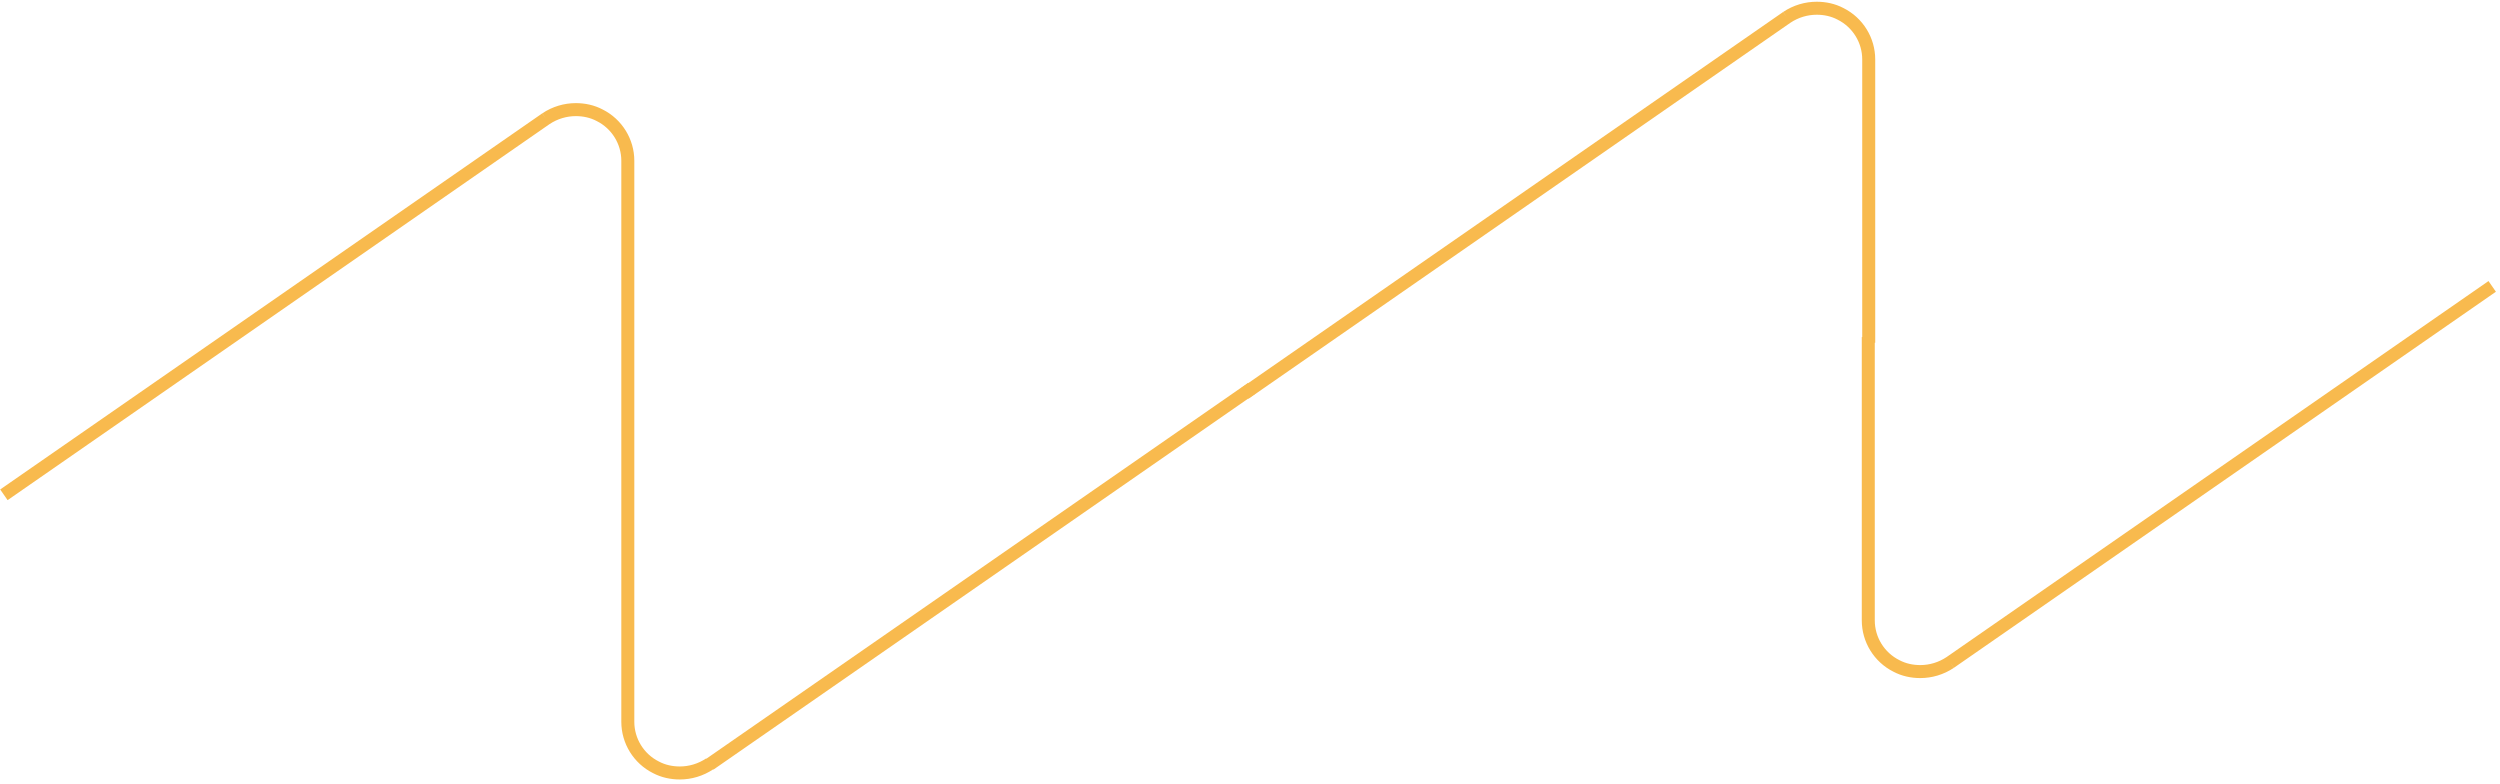 <svg xmlns="http://www.w3.org/2000/svg" xmlns:xlink="http://www.w3.org/1999/xlink" id="Layer_1" x="0px" y="0px" viewBox="0 0 577 181" style="enable-background:new 0 0 577 181;" xml:space="preserve"><style type="text/css">	.st0{fill:none;stroke:#F8BA4E;stroke-width:3;stroke-miterlimit:10;}</style><path class="st0" d="M412.4,4c2.1-1.4,4.5-2.1,6.9-2.1c1.9,0,3.8,0.4,5.5,1.3c4,2,6.5,6.1,6.5,10.5v65.4 M412.4,4L287.3,90.8  M431.2,77.8v65.4c0,4.4,2.5,8.5,6.5,10.5c1.7,0.9,3.6,1.3,5.5,1.3c2.4,0,4.8-0.7,6.9-2.1 M575.2,66.1l-125.1,86.8"></path><path class="st0" d="M126,27.4c2.1-1.4,4.5-2.1,6.9-2.1c1.9,0,3.8,0.4,5.5,1.3c4,2,6.5,6.1,6.5,10.5v65.4 M126,27.4L0.9,114.2  M144.9,101.2v65.4c0,4.4,2.5,8.5,6.5,10.5c1.7,0.9,3.6,1.3,5.5,1.3c2.4,0,4.8-0.7,6.9-2.1 M288.9,89.6l-125.1,86.8"></path></svg>